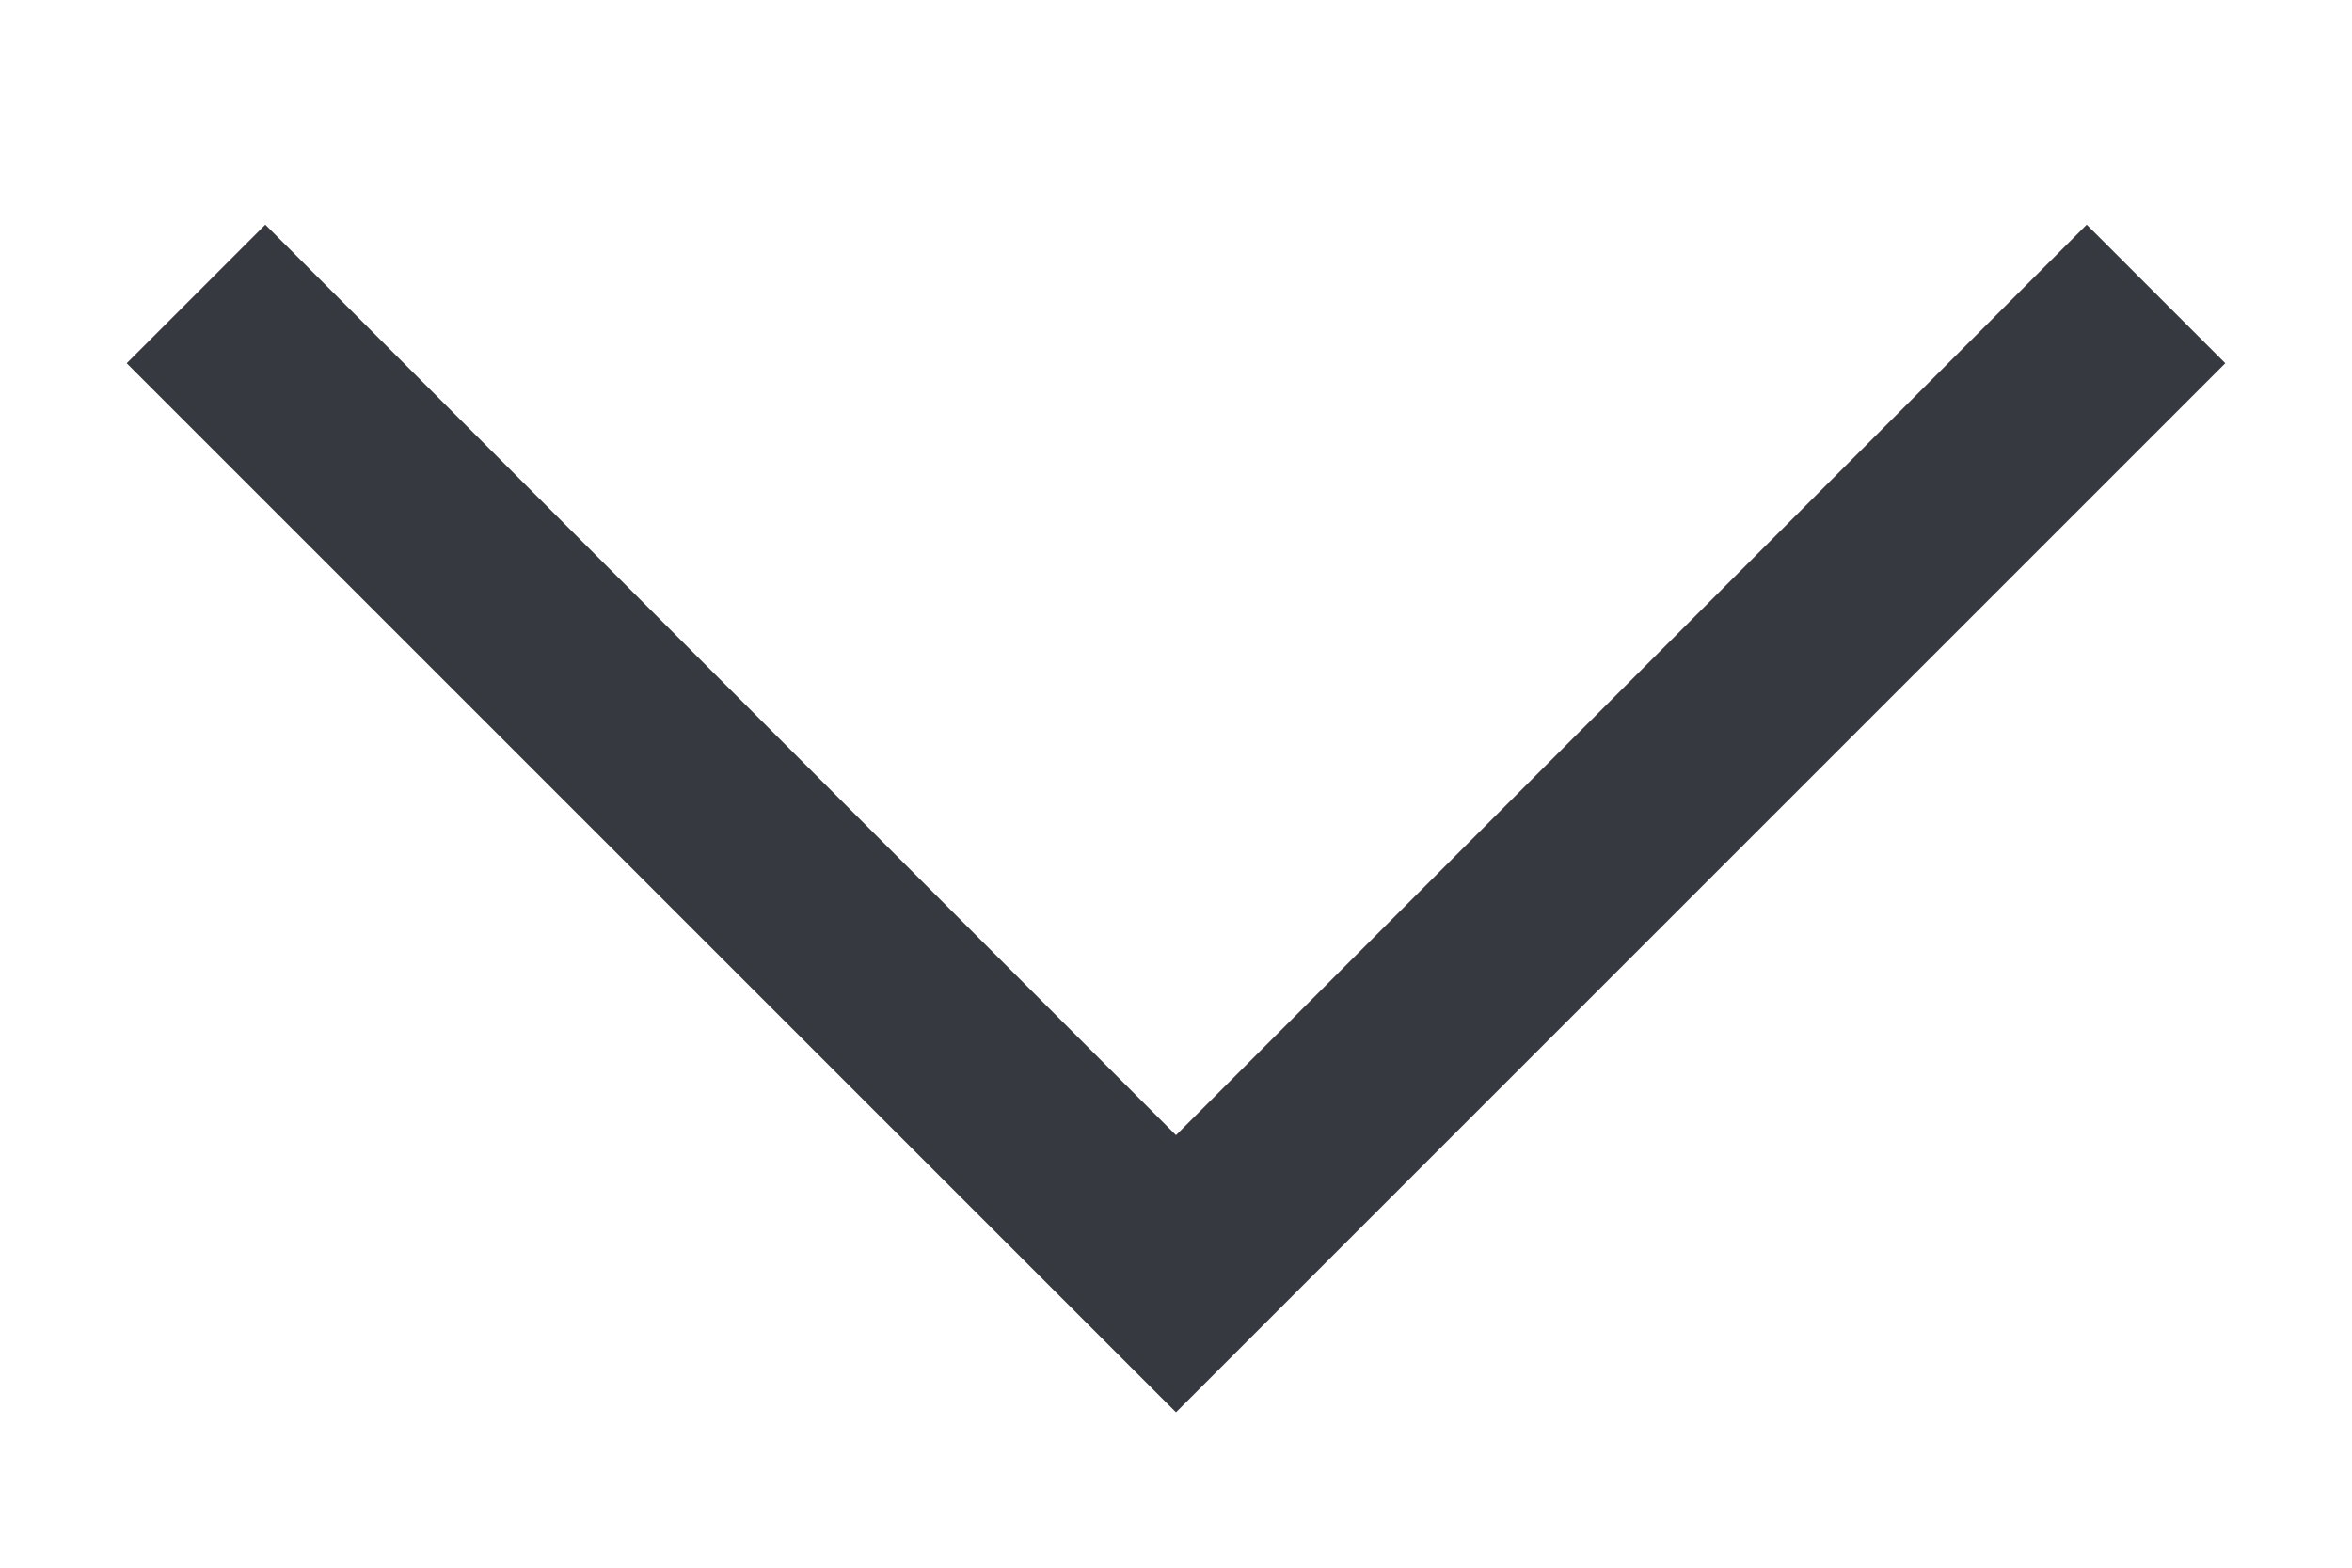 <svg width="12" height="8" viewBox="0 0 12 8" fill="none" xmlns="http://www.w3.org/2000/svg">
<path d="M1 1.5L6 6.5L11 1.5" stroke="#373940" strokeWidth="1.667" strokeLinecap="round" strokeLinejoin="round"/>
</svg>
